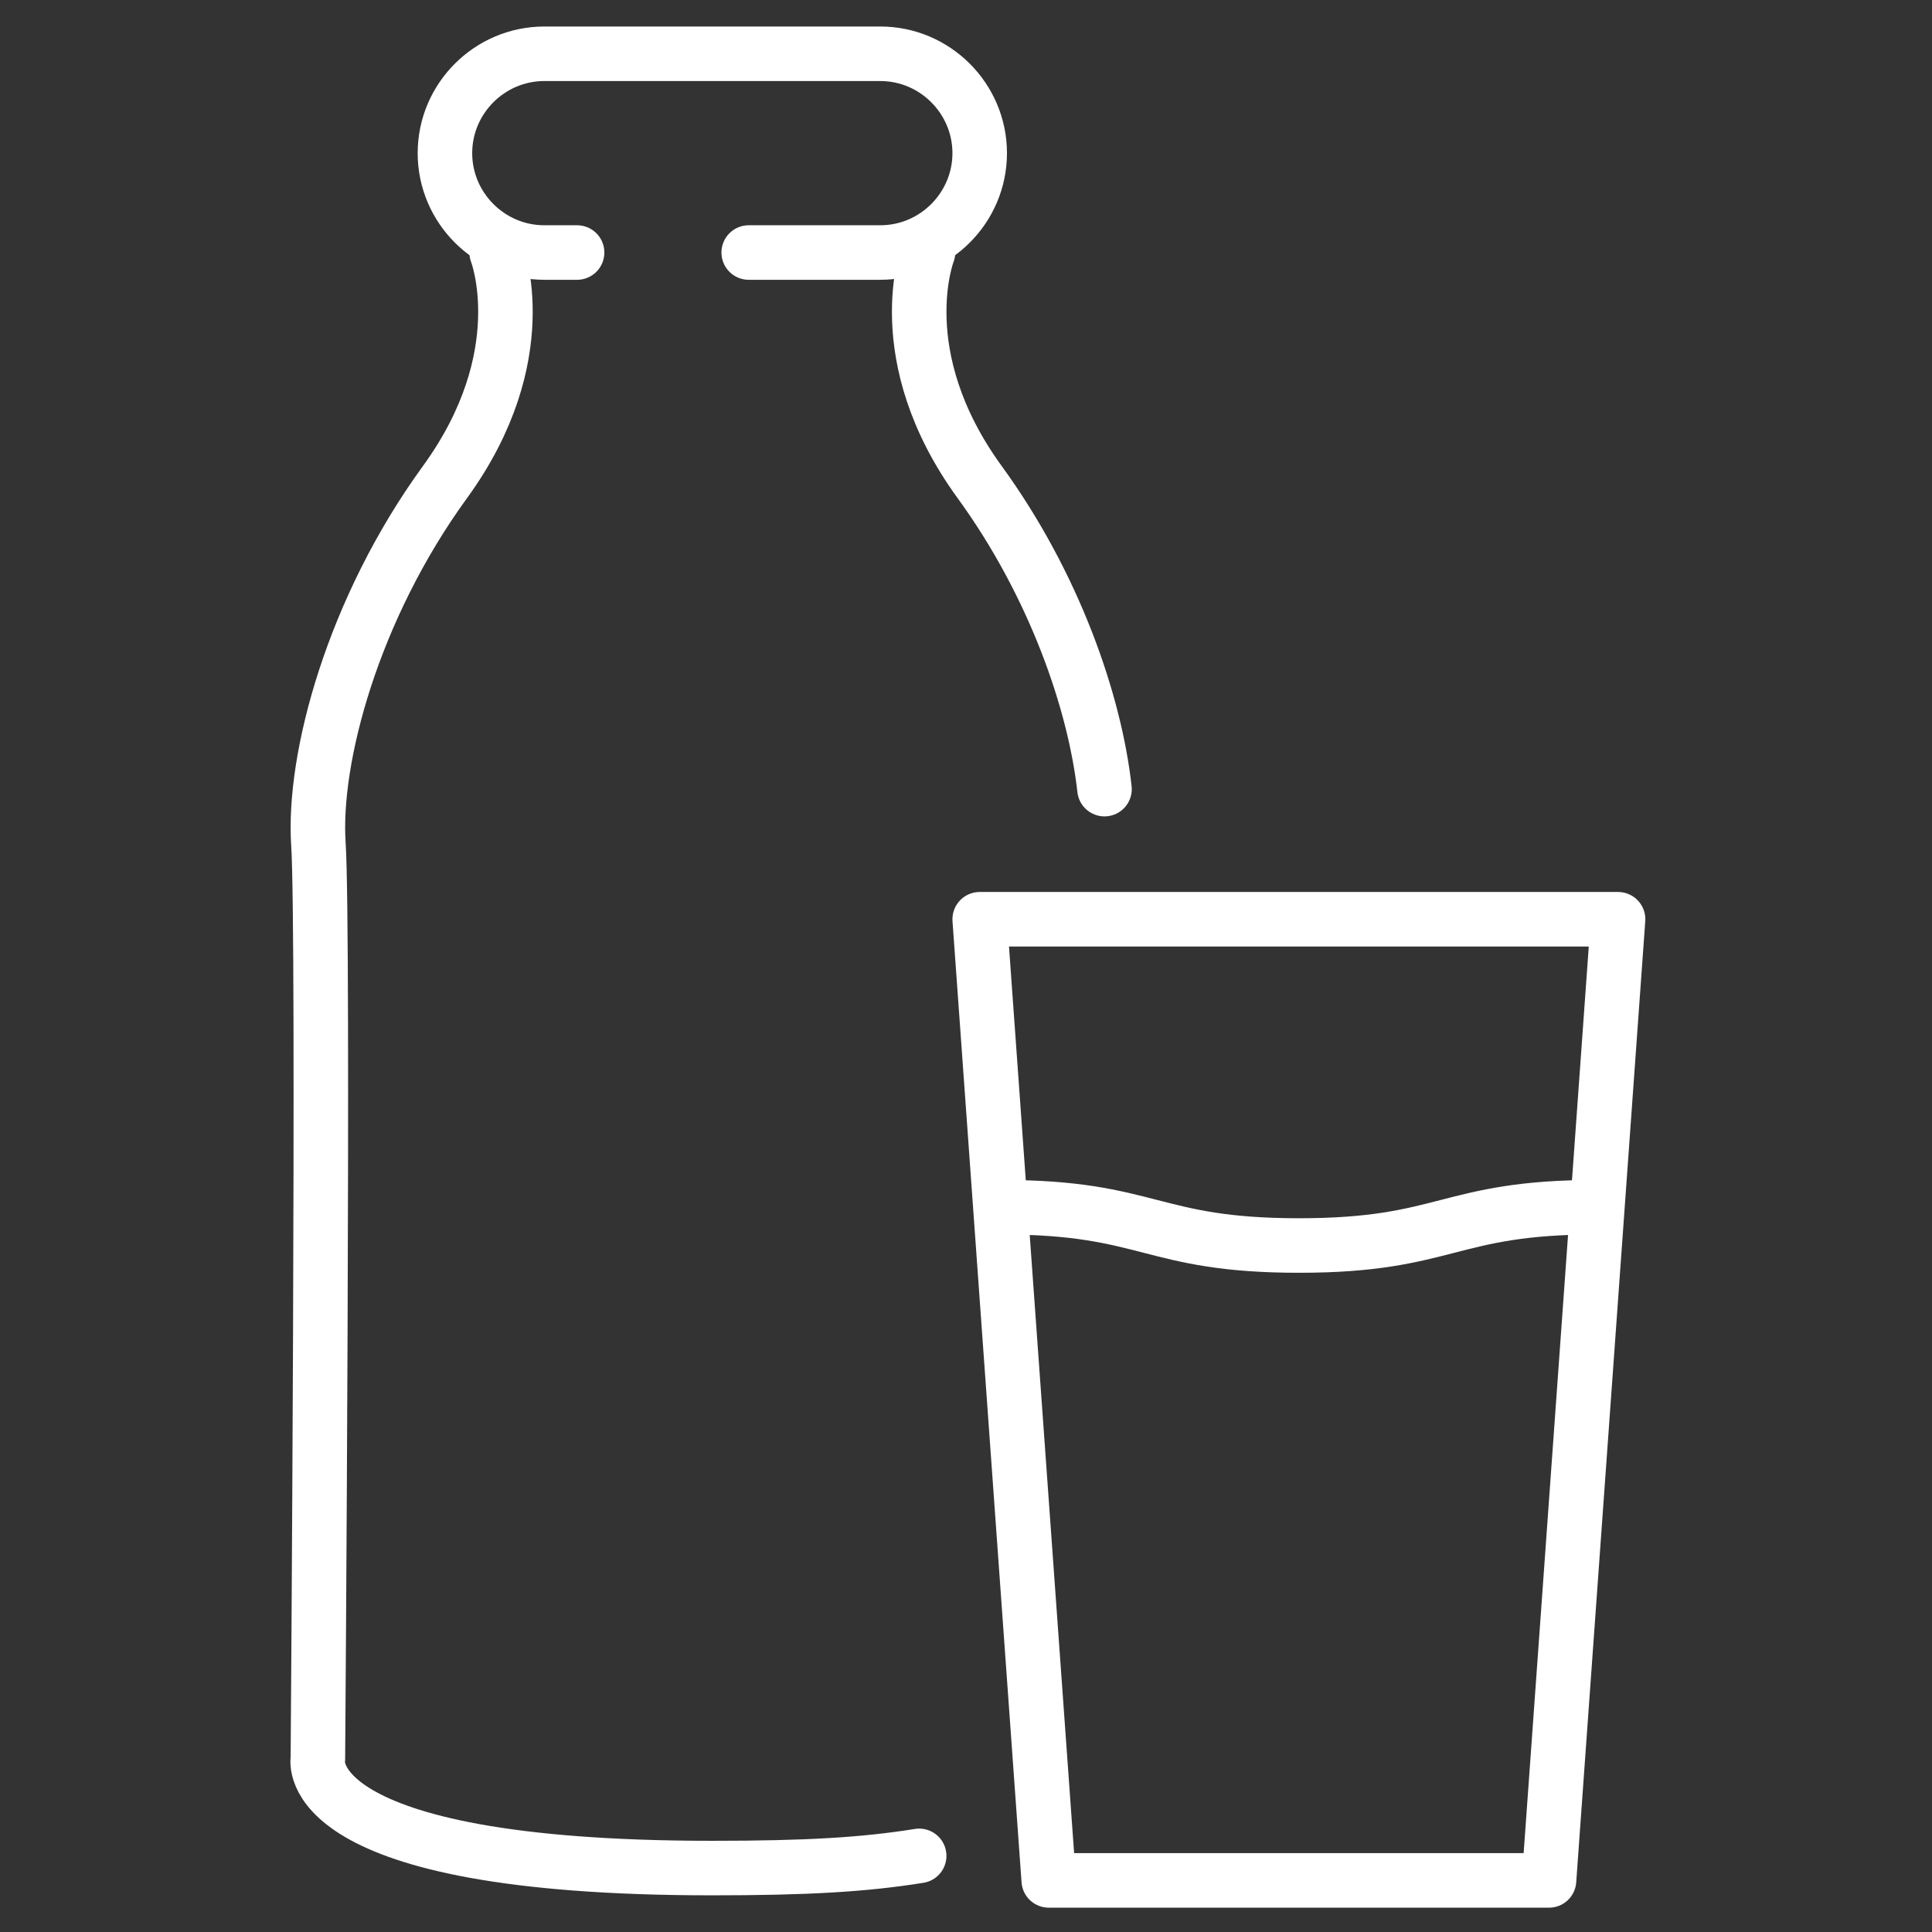 <?xml version="1.0" encoding="UTF-8"?>
<svg xmlns="http://www.w3.org/2000/svg" id="Layer_1" viewBox="0 0 283.46 283.46" width="50" height="50"><rect x="0" y="0" width="283.46" height="283.46" fill="#333333" stroke="none"/><defs><style>.cls-1{fill:none;stroke:#fff;stroke-linecap:round;stroke-linejoin:round;stroke-width:8px;}</style></defs><path class="cls-1" d="m84.67,37.05h-4.81c-8.02,0-14.58-6.56-14.58-14.58h0c0-8.02,6.56-14.58,14.58-14.58h49.3c8.02,0,14.58,6.56,14.58,14.58h0c0,8.02-6.56,14.58-14.58,14.58h-19.31"/><path class="cls-1" d="m162.05,115.78c-1.41-12.74-7.37-30-18.31-45.04-13.5-18.56-7.59-33.69-7.59-33.69"/><path class="cls-1" d="m72.87,37.05s5.91,15.12-7.59,33.69c-13.5,18.56-19.41,40.5-18.56,53.16.84,12.66-.08,134.15-.08,134.15,0,0-3.3,16.03,57.87,16.03,13.94,0,22.31-.5,30.35-1.79"/><polygon class="cls-1" points="227.27 275.89 153.87 275.89 143.74 134.87 237.4 134.87 227.27 275.89"/><path class="cls-1" d="m146.98,177.12c21.8,0,21.8,5.62,43.61,5.62s21.8-5.62,43.61-5.62"/></svg>
